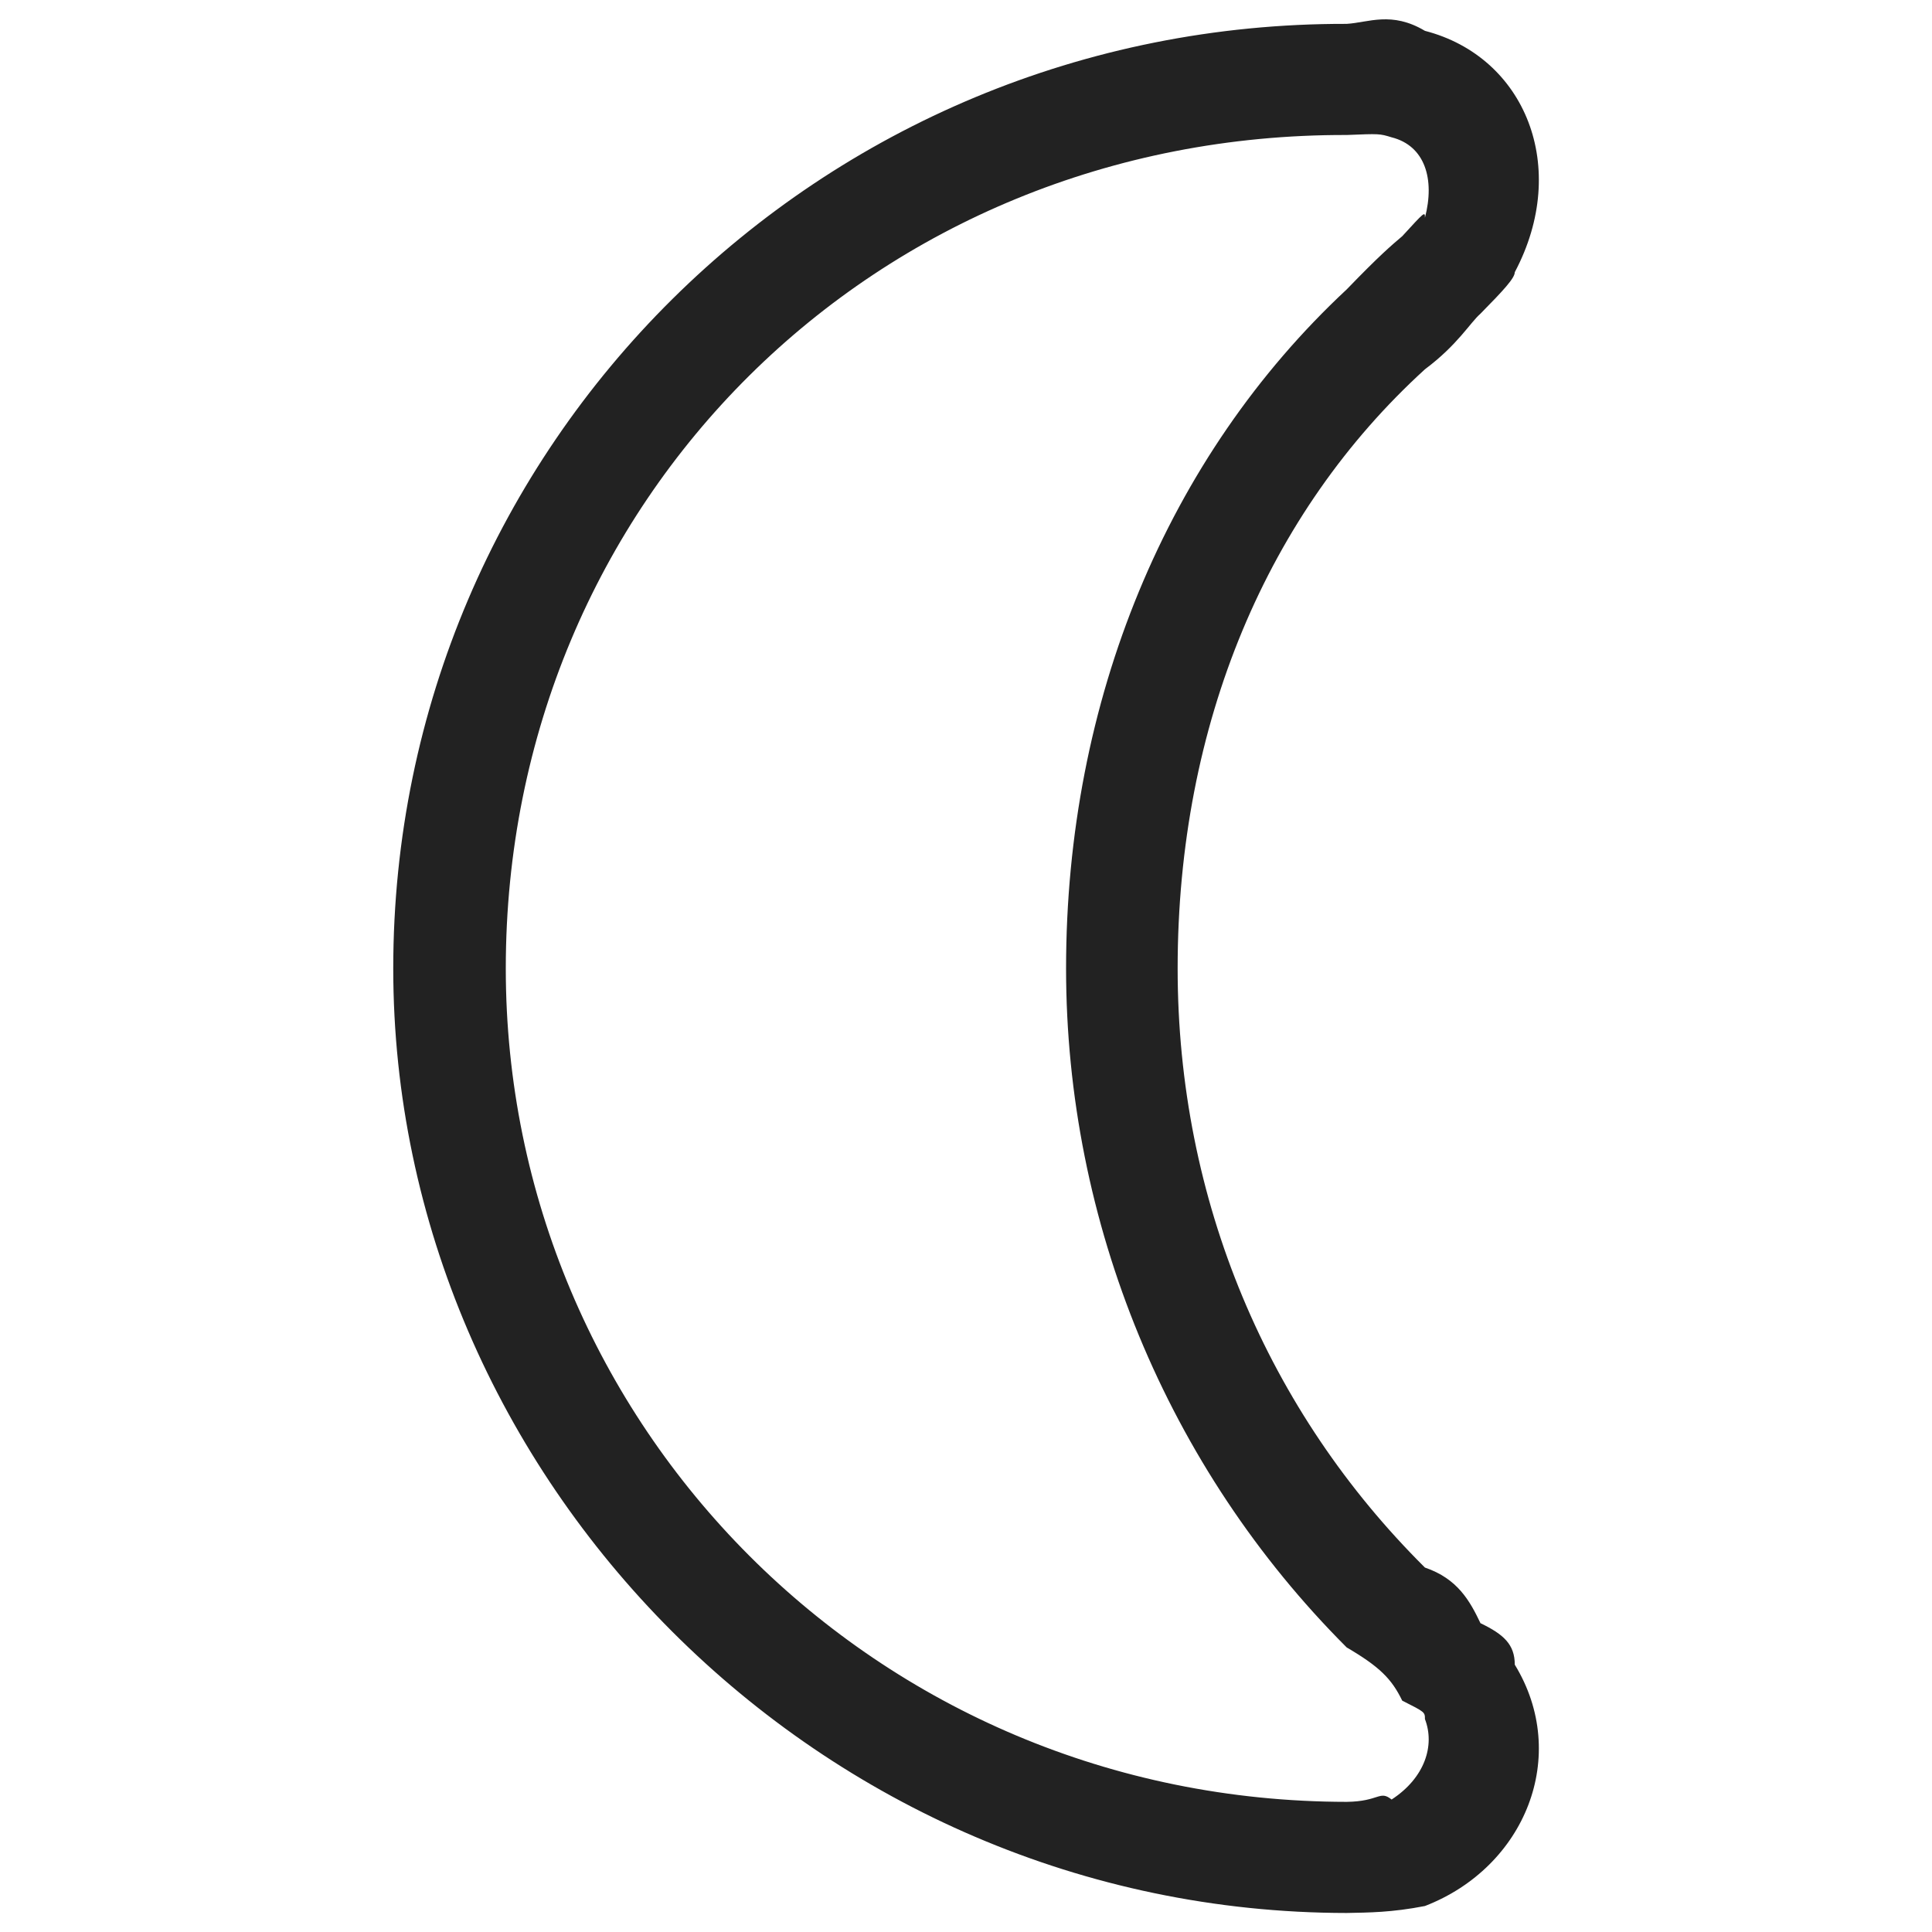 <svg xmlns="http://www.w3.org/2000/svg" version="1.1" xmlns:xlink="http://www.w3.org/1999/xlink" width="100%" height="100%" id="svgWorkerArea" viewBox="0 0 400 400" xmlns:artdraw="https://artdraw.muisca.co" style="background: white;"><defs id="defsdoc"><pattern id="patternBool" x="0" y="0" width="10" height="10" patternUnits="userSpaceOnUse" patternTransform="rotate(35)"><circle cx="5" cy="5" r="4" style="stroke: none;fill: #ff000070;"></circle></pattern></defs><g id="fileImp-932150933" class="cosito"><path id="pathImp-775703574" fill="#222222" class="grouped" d="M304.318 350.283C304.318 349.77 313.618 342.97 313.618 344.65 313.618 342.97 304.318 349.77 304.318 350.283 304.318 349.77 304.318 349.77 304.318 350.283M290.318 383.597C290.318 382.07 288.118 370.57 288.118 372.574 288.118 370.57 290.318 382.07 290.318 383.597 290.318 382.07 290.318 382.07 290.318 383.597M288.118 68.189C288.118 66.87 295.018 75.87 295.018 76.457 295.018 75.87 288.118 66.87 288.118 68.189 288.118 66.87 288.118 66.87 288.118 68.189M304.318 50.721C304.318 48.37 313.618 55.37 313.618 56.355 313.618 55.37 304.318 48.37 304.318 50.721 304.318 48.37 304.318 48.37 304.318 50.721M290.318 17.408C290.318 16.27 288.118 27.67 288.118 28.431 288.118 27.67 290.318 16.27 290.318 17.408 290.318 16.27 290.318 16.27 290.318 17.408M243.818 200.502C243.818 149.77 262.518 106.07 295.018 76.457 295.018 75.87 278.818 57.57 278.818 59.92 241.618 94.57 220.718 145.07 220.718 200.502 220.718 200.37 243.818 200.37 243.818 200.502 243.818 200.37 243.818 200.37 243.818 200.502M295.018 324.547C262.518 292.27 243.818 248.57 243.818 200.502 243.818 200.37 220.718 200.37 220.718 200.502 220.718 253.07 241.618 303.87 278.818 341.084 278.818 340.47 295.018 322.27 295.018 324.547 295.018 322.27 295.018 322.27 295.018 324.547M278.818 373.055C181.118 372.97 104.718 294.77 104.718 200.502 104.718 200.37 81.418 200.37 81.418 200.502 81.418 305.97 169.618 395.97 278.818 396.062 278.818 395.97 278.818 372.97 278.818 373.055 278.818 372.97 278.818 372.97 278.818 373.055M104.718 200.502C104.718 103.57 181.118 27.67 278.818 27.949 278.818 27.67 278.818 4.67 278.818 4.942 169.618 4.67 81.418 92.07 81.418 200.502 81.418 200.37 104.718 200.37 104.718 200.502 104.718 200.37 104.718 200.37 104.718 200.502M278.818 341.084C285.618 345.07 288.118 347.57 290.318 352.102 295.018 354.47 295.018 354.47 295.018 355.917 295.018 354.47 313.618 342.97 313.618 344.65 313.618 340.47 311.318 338.37 306.518 336.066 304.318 331.47 301.818 326.87 295.018 324.547 295.018 322.27 278.818 340.47 278.818 341.084 278.818 340.47 278.818 340.47 278.818 341.084M278.818 396.062C283.318 395.97 288.118 395.97 295.018 394.619 295.018 393.47 288.118 370.57 288.118 372.574 285.618 370.57 285.618 372.97 278.818 373.055 278.818 372.97 278.818 395.97 278.818 396.062 278.818 395.97 278.818 395.97 278.818 396.062M295.018 355.917C297.118 361.37 295.018 368.07 288.118 372.574 288.118 370.57 295.018 393.47 295.018 394.619 315.818 386.57 325.118 363.47 313.618 344.65 313.618 342.97 295.018 354.47 295.018 355.917 295.018 354.47 295.018 354.47 295.018 355.917M295.018 76.457C301.818 71.37 304.318 66.87 306.518 64.938 311.318 60.07 313.618 57.57 313.618 56.355 313.618 55.37 295.018 43.77 295.018 45.087 295.018 43.77 295.018 43.77 290.318 48.903 288.118 50.77 285.618 52.87 278.818 59.92 278.818 57.57 295.018 75.87 295.018 76.457 295.018 75.87 295.018 75.87 295.018 76.457M278.818 27.949C285.618 27.67 285.618 27.67 288.118 28.431 288.118 27.67 295.018 4.67 295.018 6.386 288.118 2.27 283.318 4.67 278.818 4.942 278.818 4.67 278.818 27.67 278.818 27.949 278.818 27.67 278.818 27.67 278.818 27.949M313.618 56.355C325.118 34.67 315.818 11.77 295.018 6.386 295.018 4.67 288.118 27.67 288.118 28.431 295.018 30.17 297.118 37.07 295.018 45.087 295.018 43.77 313.618 55.37 313.618 56.355 313.618 55.37 313.618 55.37 313.618 56.355"></path></g></svg>